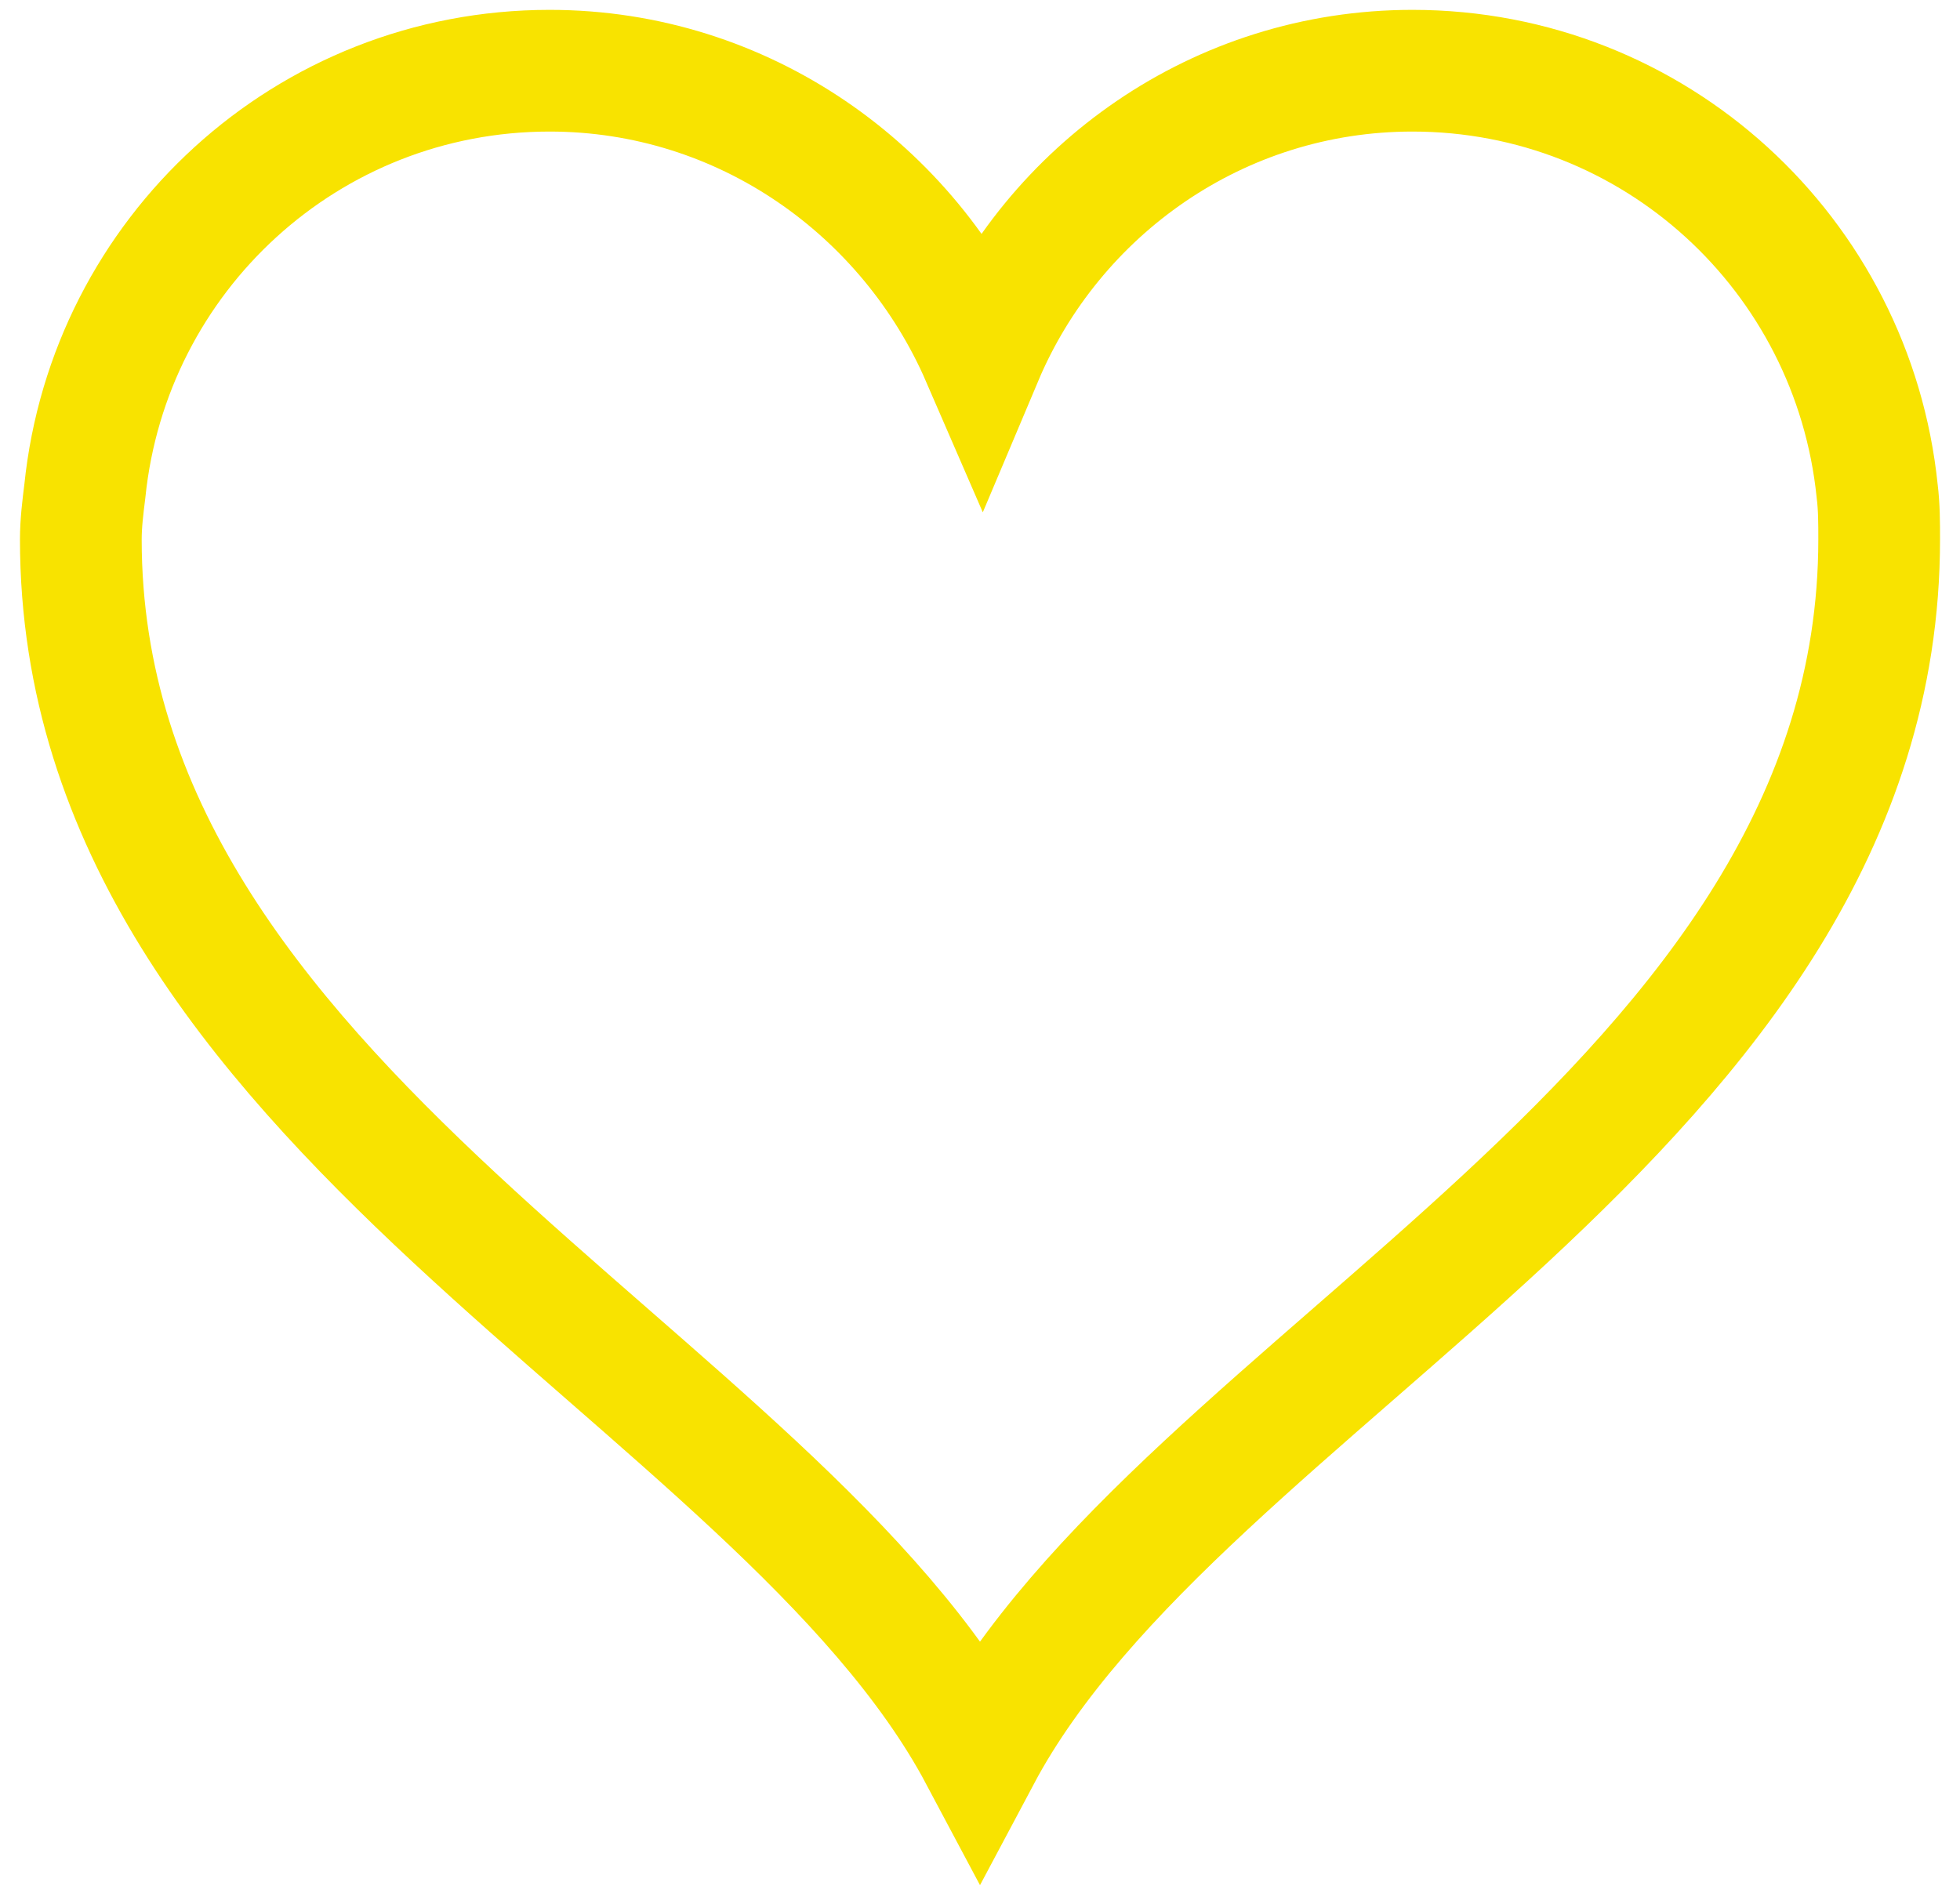 <?xml version="1.0" encoding="utf-8"?>
<!-- Generator: Adobe Illustrator 21.1.0, SVG Export Plug-In . SVG Version: 6.00 Build 0)  -->
<svg version="1.1" id="Layer_1" xmlns="http://www.w3.org/2000/svg" xmlns:xlink="http://www.w3.org/1999/xlink" x="0px" y="0px"
	 viewBox="0 0 97 93.7" style="enable-background:new 0 0 97 93.7;" xml:space="preserve">
<style type="text/css">
	.st0{fill:none;stroke:#F8E300;stroke-width:6.024;stroke-miterlimit:10;}
</style>
<path class="st0" d="M92.9,24.3c-1.2-11.7-11-20.8-23-20.8c-9.6,0-17.8,5.9-21.3,14.2C45,9.4,36.8,3.5,27.2,3.5
	c-12,0-21.8,9.1-23,20.8C4.1,25.1,4,25.9,4,26.7c0,28.1,34.5,41.4,44.5,60.2l0,0c10-18.8,44.5-32,44.5-60.2
	C93,25.9,93,25.1,92.9,24.3z"/>
</svg>
